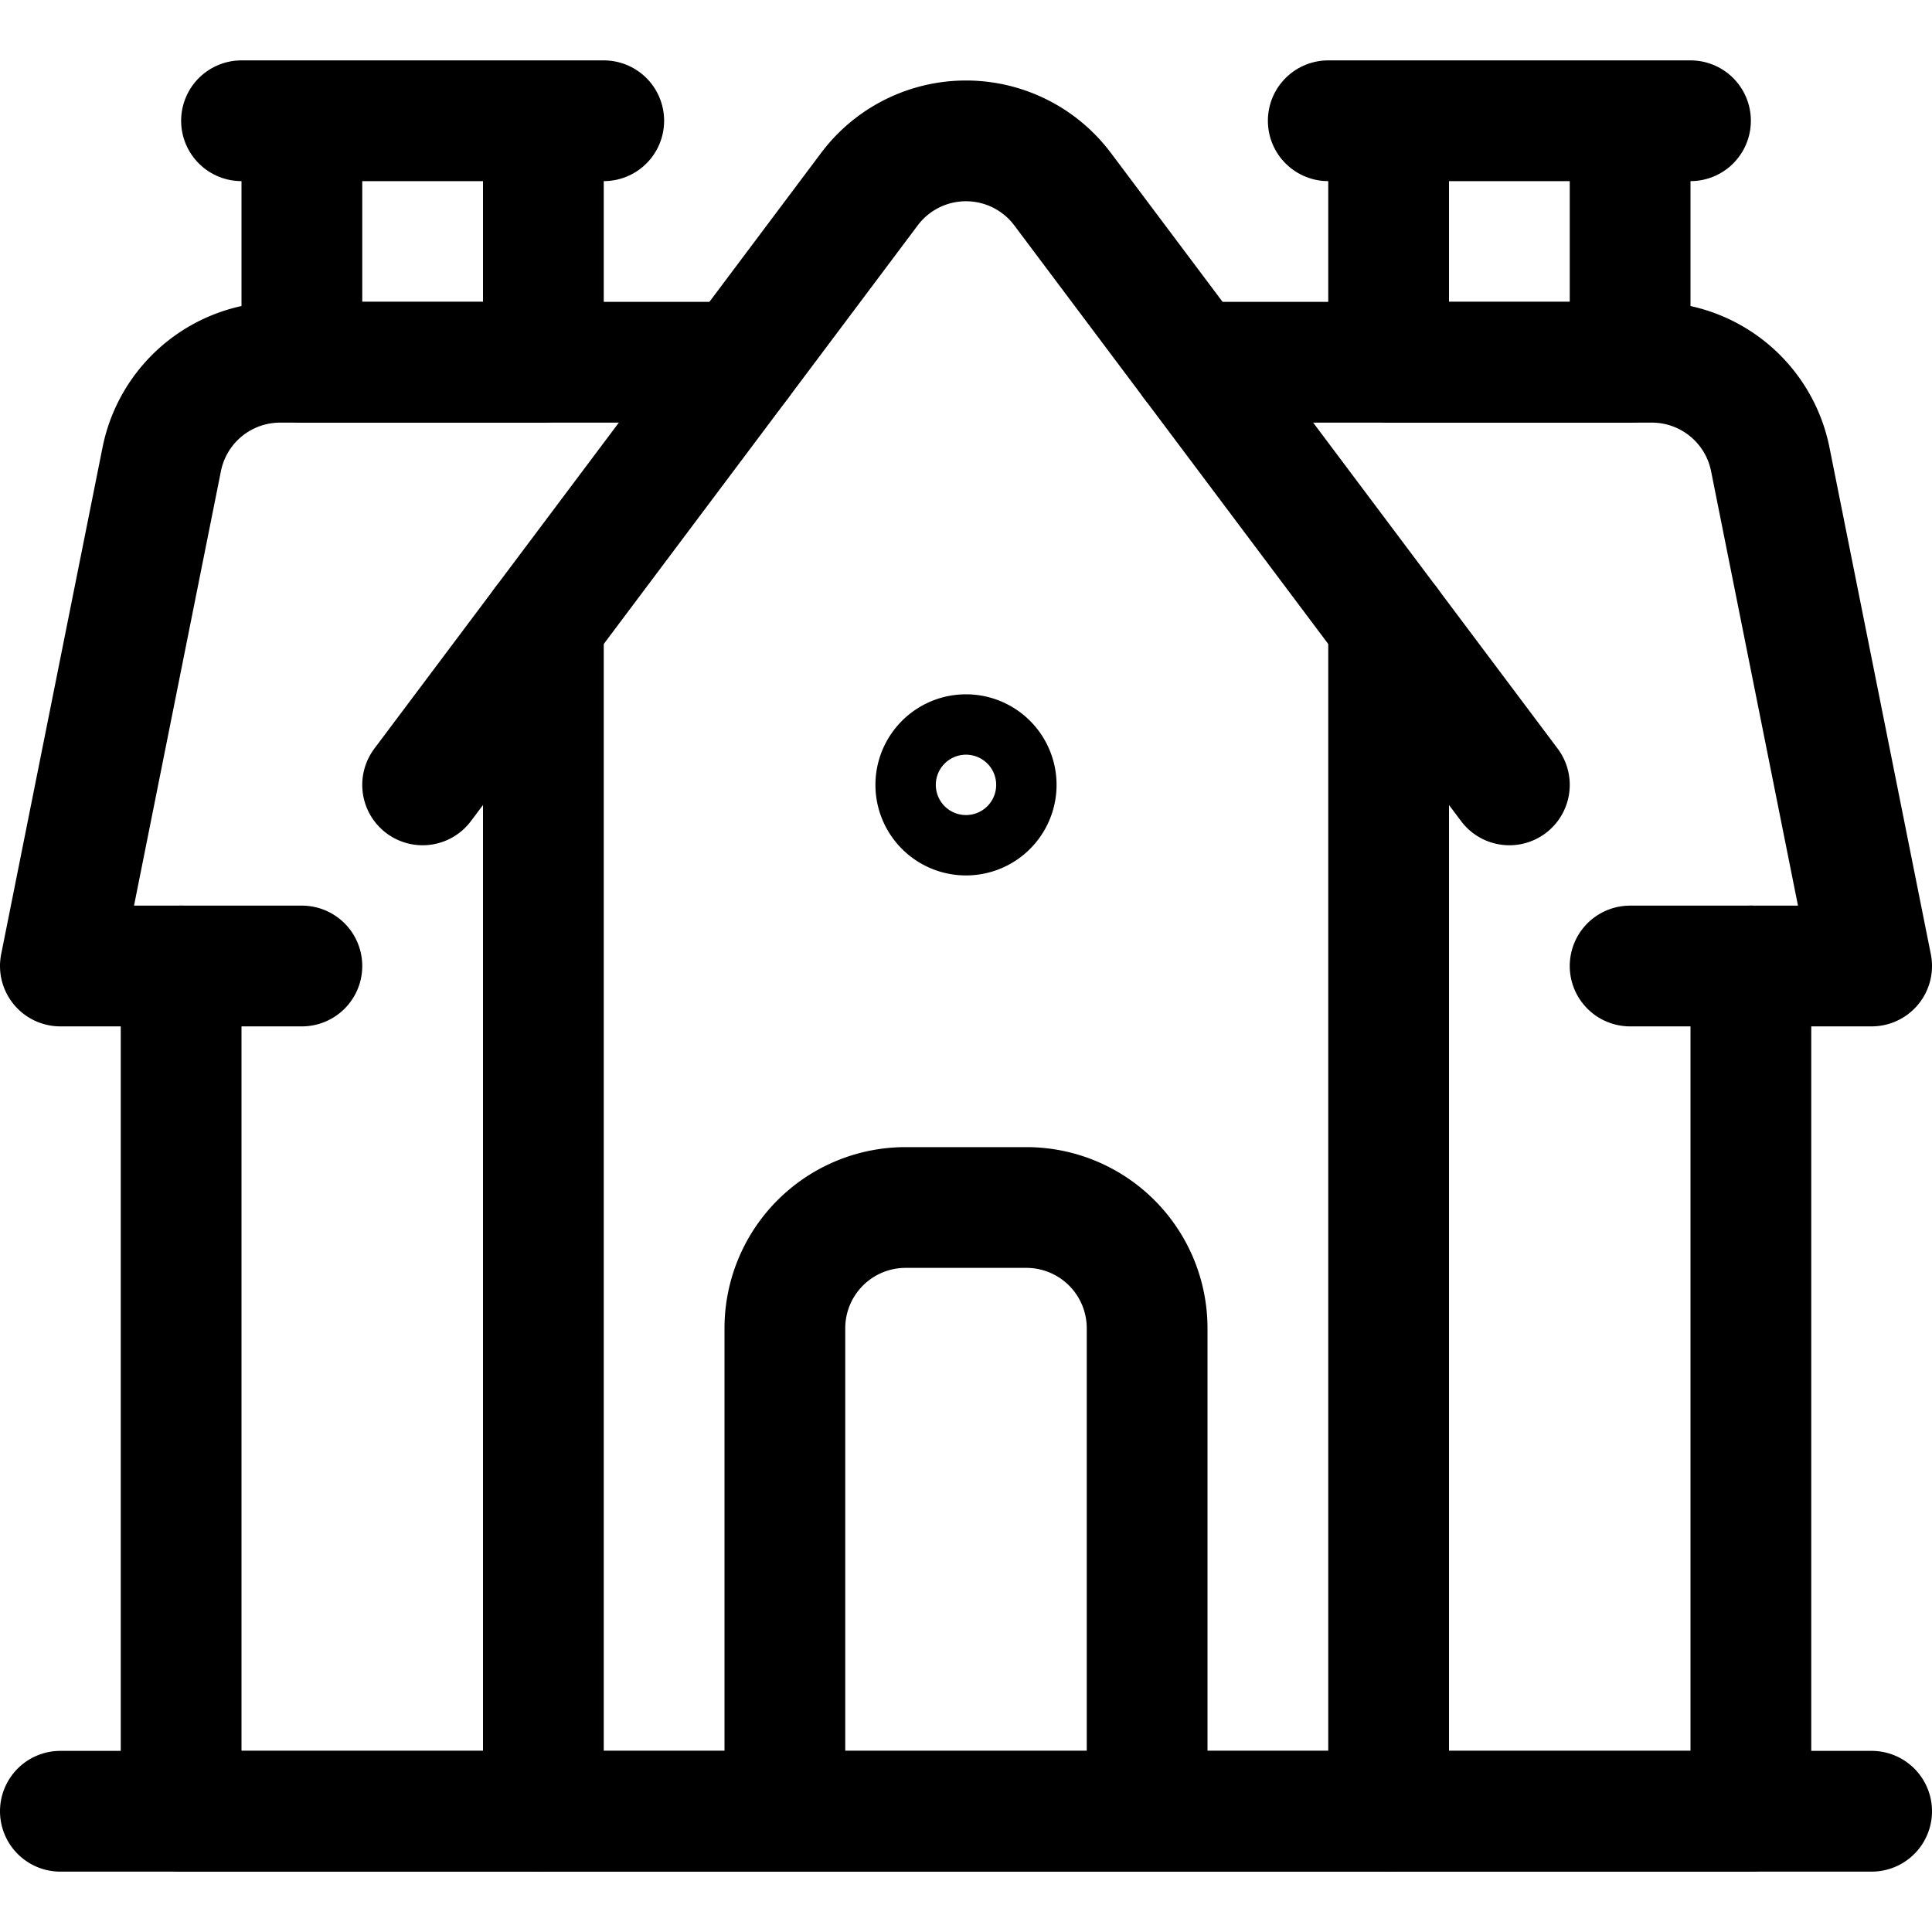 <svg xmlns="http://www.w3.org/2000/svg" fill="none" viewBox="0 0 24 24"><desc>House Retro Streamline Icon: https://streamlinehq.com</desc><path stroke="#000" stroke-linecap="round" stroke-linejoin="round" stroke-width="1.5" d="M21.75 12v10.5h-4.5M2.25 12v10.5h4.5M6.75 1.5h-3v3h3zM3 1.5h4.5M20.25 1.5h-3v3h3zM16.5 1.5H21"/><path stroke="#000" stroke-linecap="round" stroke-linejoin="round" stroke-width="1.5" d="M20.25 12h3l-1.259-6.294A1.5 1.5 0 0 0 20.52 4.5h-5.707M3.75 12h-3l1.259-6.294A1.5 1.5 0 0 1 3.48 4.5h5.707"/><path stroke="#000" stroke-linecap="round" stroke-linejoin="round" stroke-width="1.5" d="M17.25 7.75V22.5H6.75V7.75"/><path stroke="#000" stroke-linecap="round" stroke-linejoin="round" stroke-width="1.5" d="m18.75 9.75-5.55-7.4a1.5 1.5 0 0 0-2.4 0l-5.55 7.4M14.25 22.5h-4.5v-6a1.5 1.5 0 0 1 1.5-1.5h1.5a1.5 1.5 0 0 1 1.5 1.5zM.75 22.5h22.5"/><path stroke="#000" stroke-width="1.5" d="M12 10.125a.375.375 0 0 1 0-.75M12 10.125a.375.375 0 0 0 0-.75"/></svg>